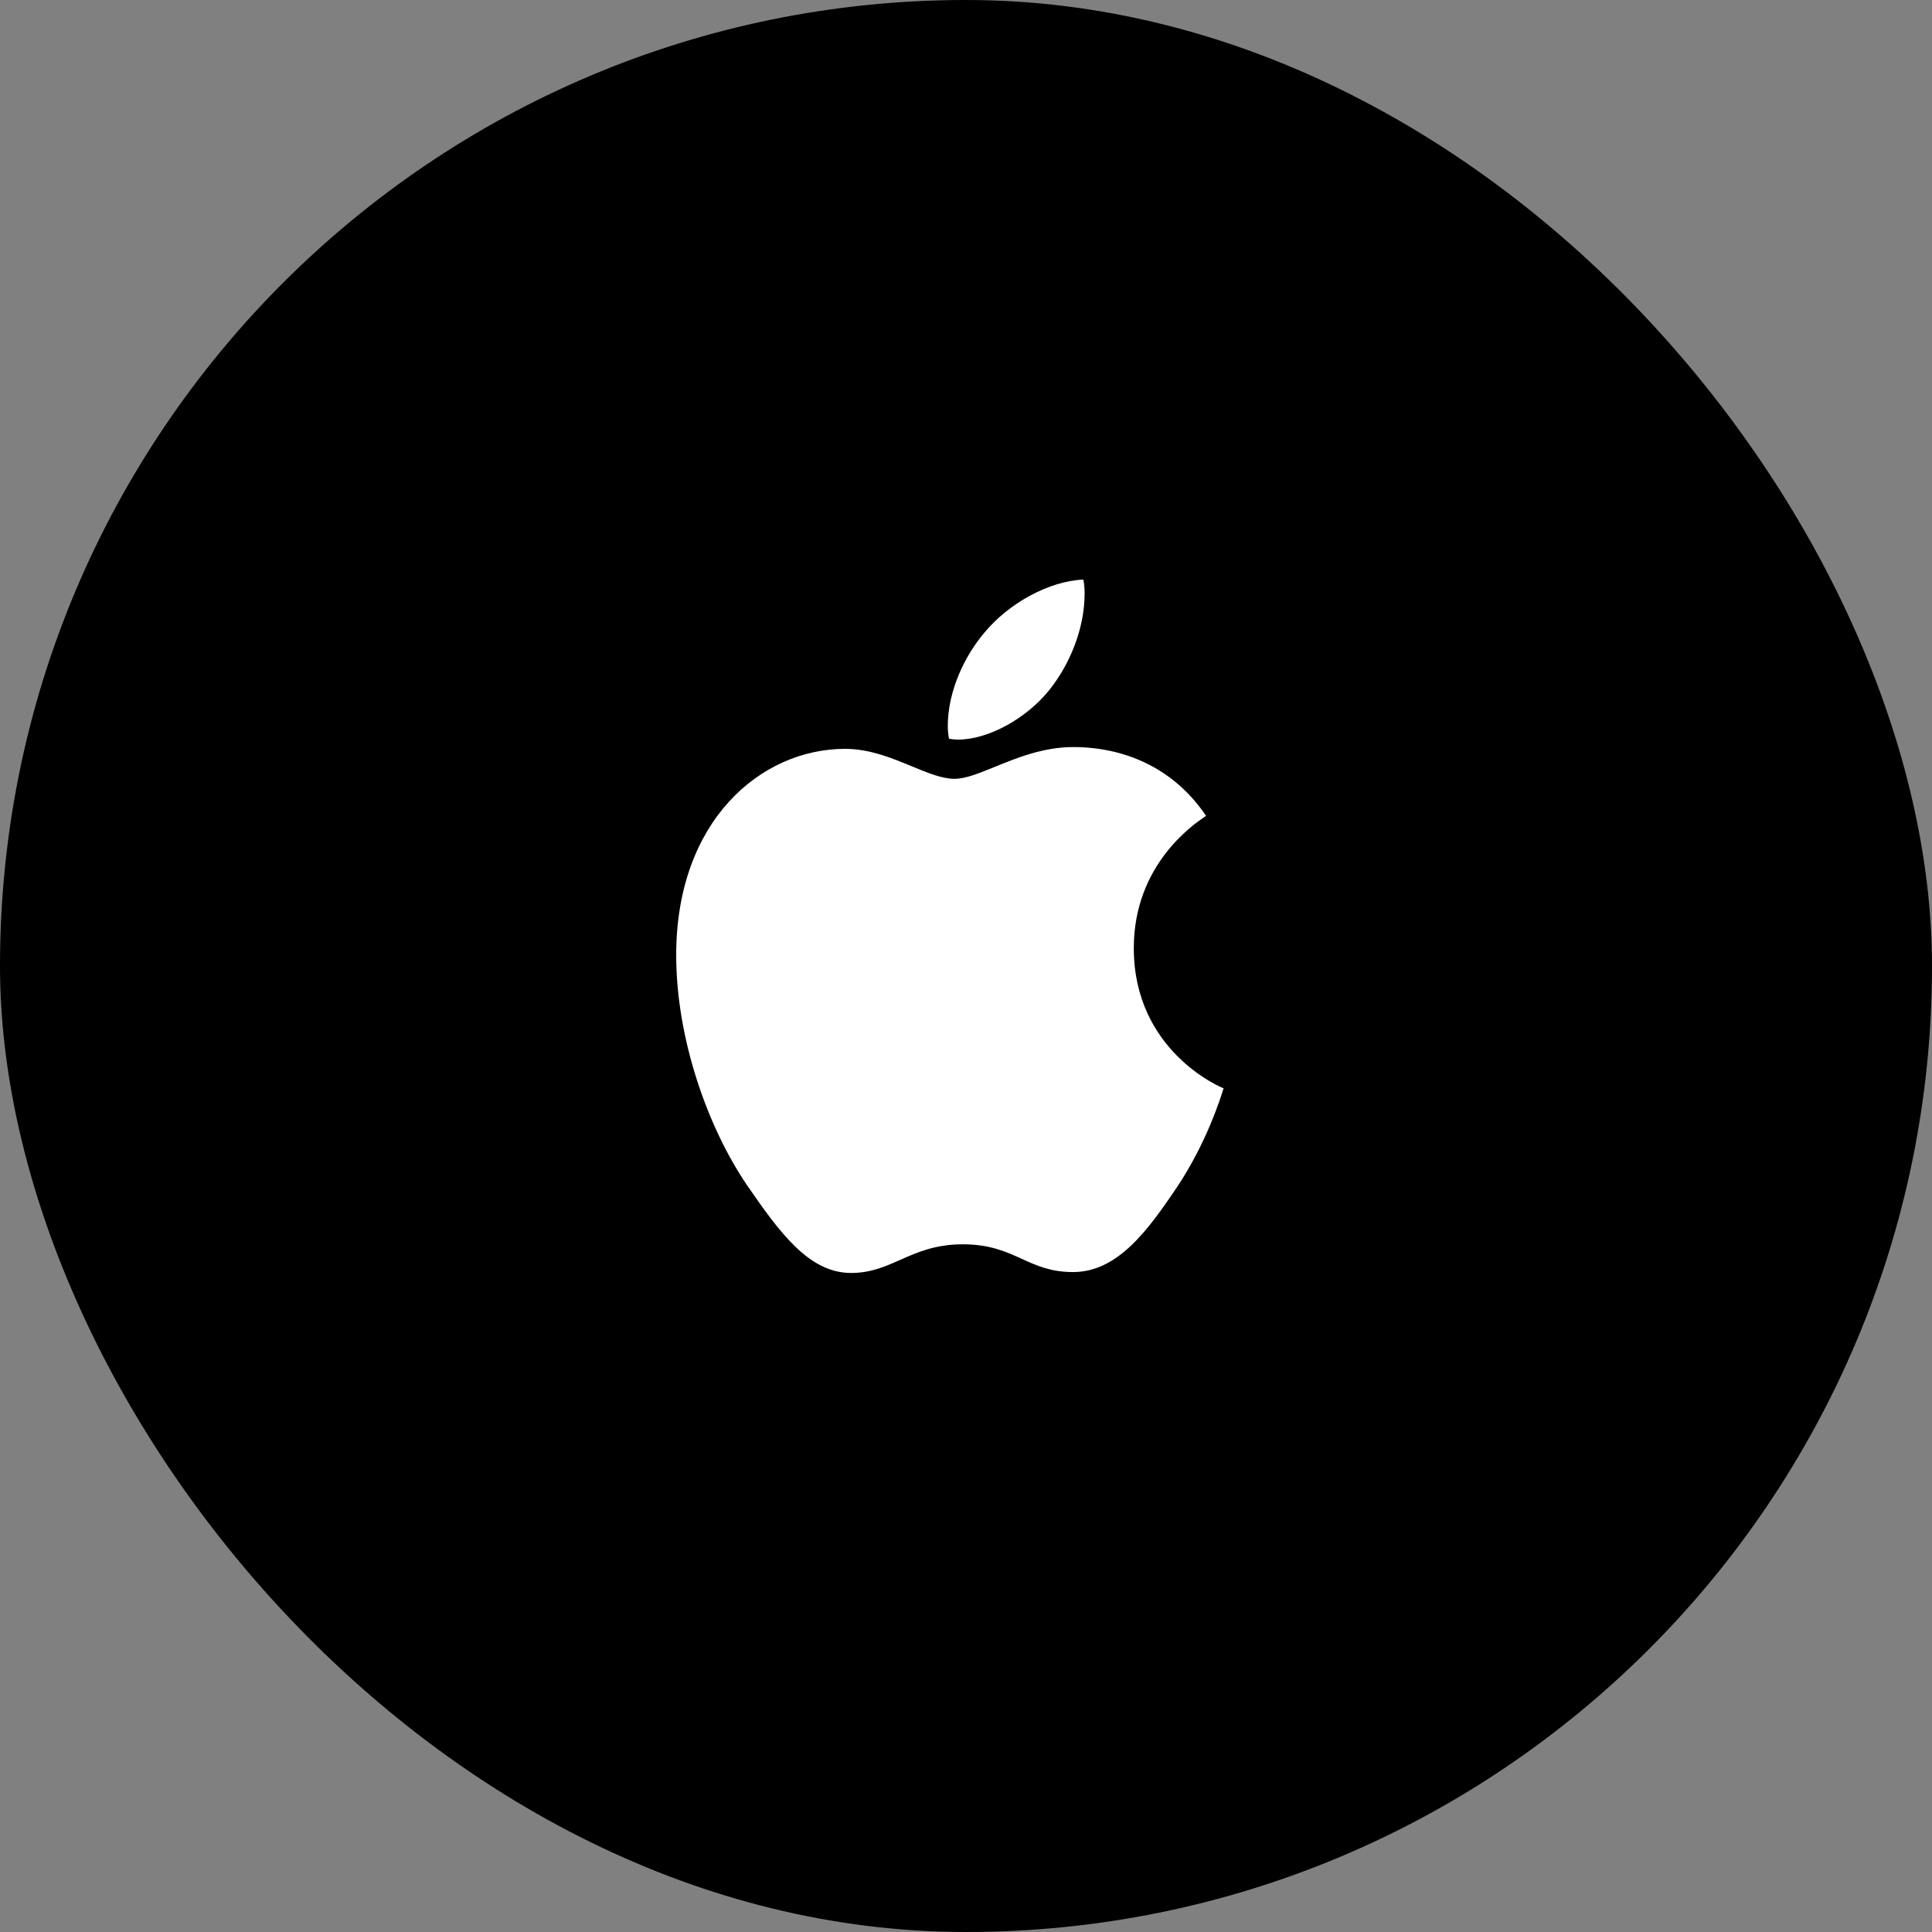 <svg width="60" height="60" viewBox="0 0 60 60" fill="none" xmlns="http://www.w3.org/2000/svg">
<rect x="0" y="0" width="60" height="60" fill="#808080" stroke="none"/>
<rect width="60" height="60" rx="30" fill="black"/>
<path fill-rule="evenodd" clip-rule="evenodd" d="M32.581 21.436C31.877 22.312 30.695 22.969 29.752 22.969C29.646 22.969 29.54 22.956 29.473 22.942C29.46 22.887 29.434 22.723 29.434 22.559C29.434 21.436 29.978 20.341 30.576 19.643C31.333 18.726 32.594 18.041 33.644 18C33.67 18.123 33.684 18.274 33.684 18.424C33.684 19.533 33.219 20.642 32.581 21.436ZM27.962 39.124C27.489 39.334 27.041 39.533 26.432 39.533C25.131 39.533 24.227 38.3 23.191 36.795C21.983 35.015 21 32.264 21 29.663C21 25.474 23.643 23.256 26.246 23.256C27.006 23.256 27.7 23.543 28.317 23.798C28.811 24.003 29.256 24.187 29.646 24.187C29.984 24.187 30.405 24.015 30.896 23.815C31.582 23.536 32.404 23.201 33.325 23.201C33.909 23.201 36.048 23.256 37.456 25.337C37.447 25.343 37.43 25.355 37.405 25.372C37.059 25.608 35.211 26.865 35.211 29.444C35.211 32.633 37.907 33.769 38 33.797C37.998 33.803 37.992 33.82 37.983 33.848C37.895 34.131 37.472 35.479 36.566 36.849C35.676 38.164 34.733 39.505 33.325 39.505C32.631 39.505 32.189 39.303 31.733 39.095C31.245 38.873 30.742 38.643 29.898 38.643C29.051 38.643 28.491 38.89 27.962 39.124Z" fill="white"/>
</svg>

